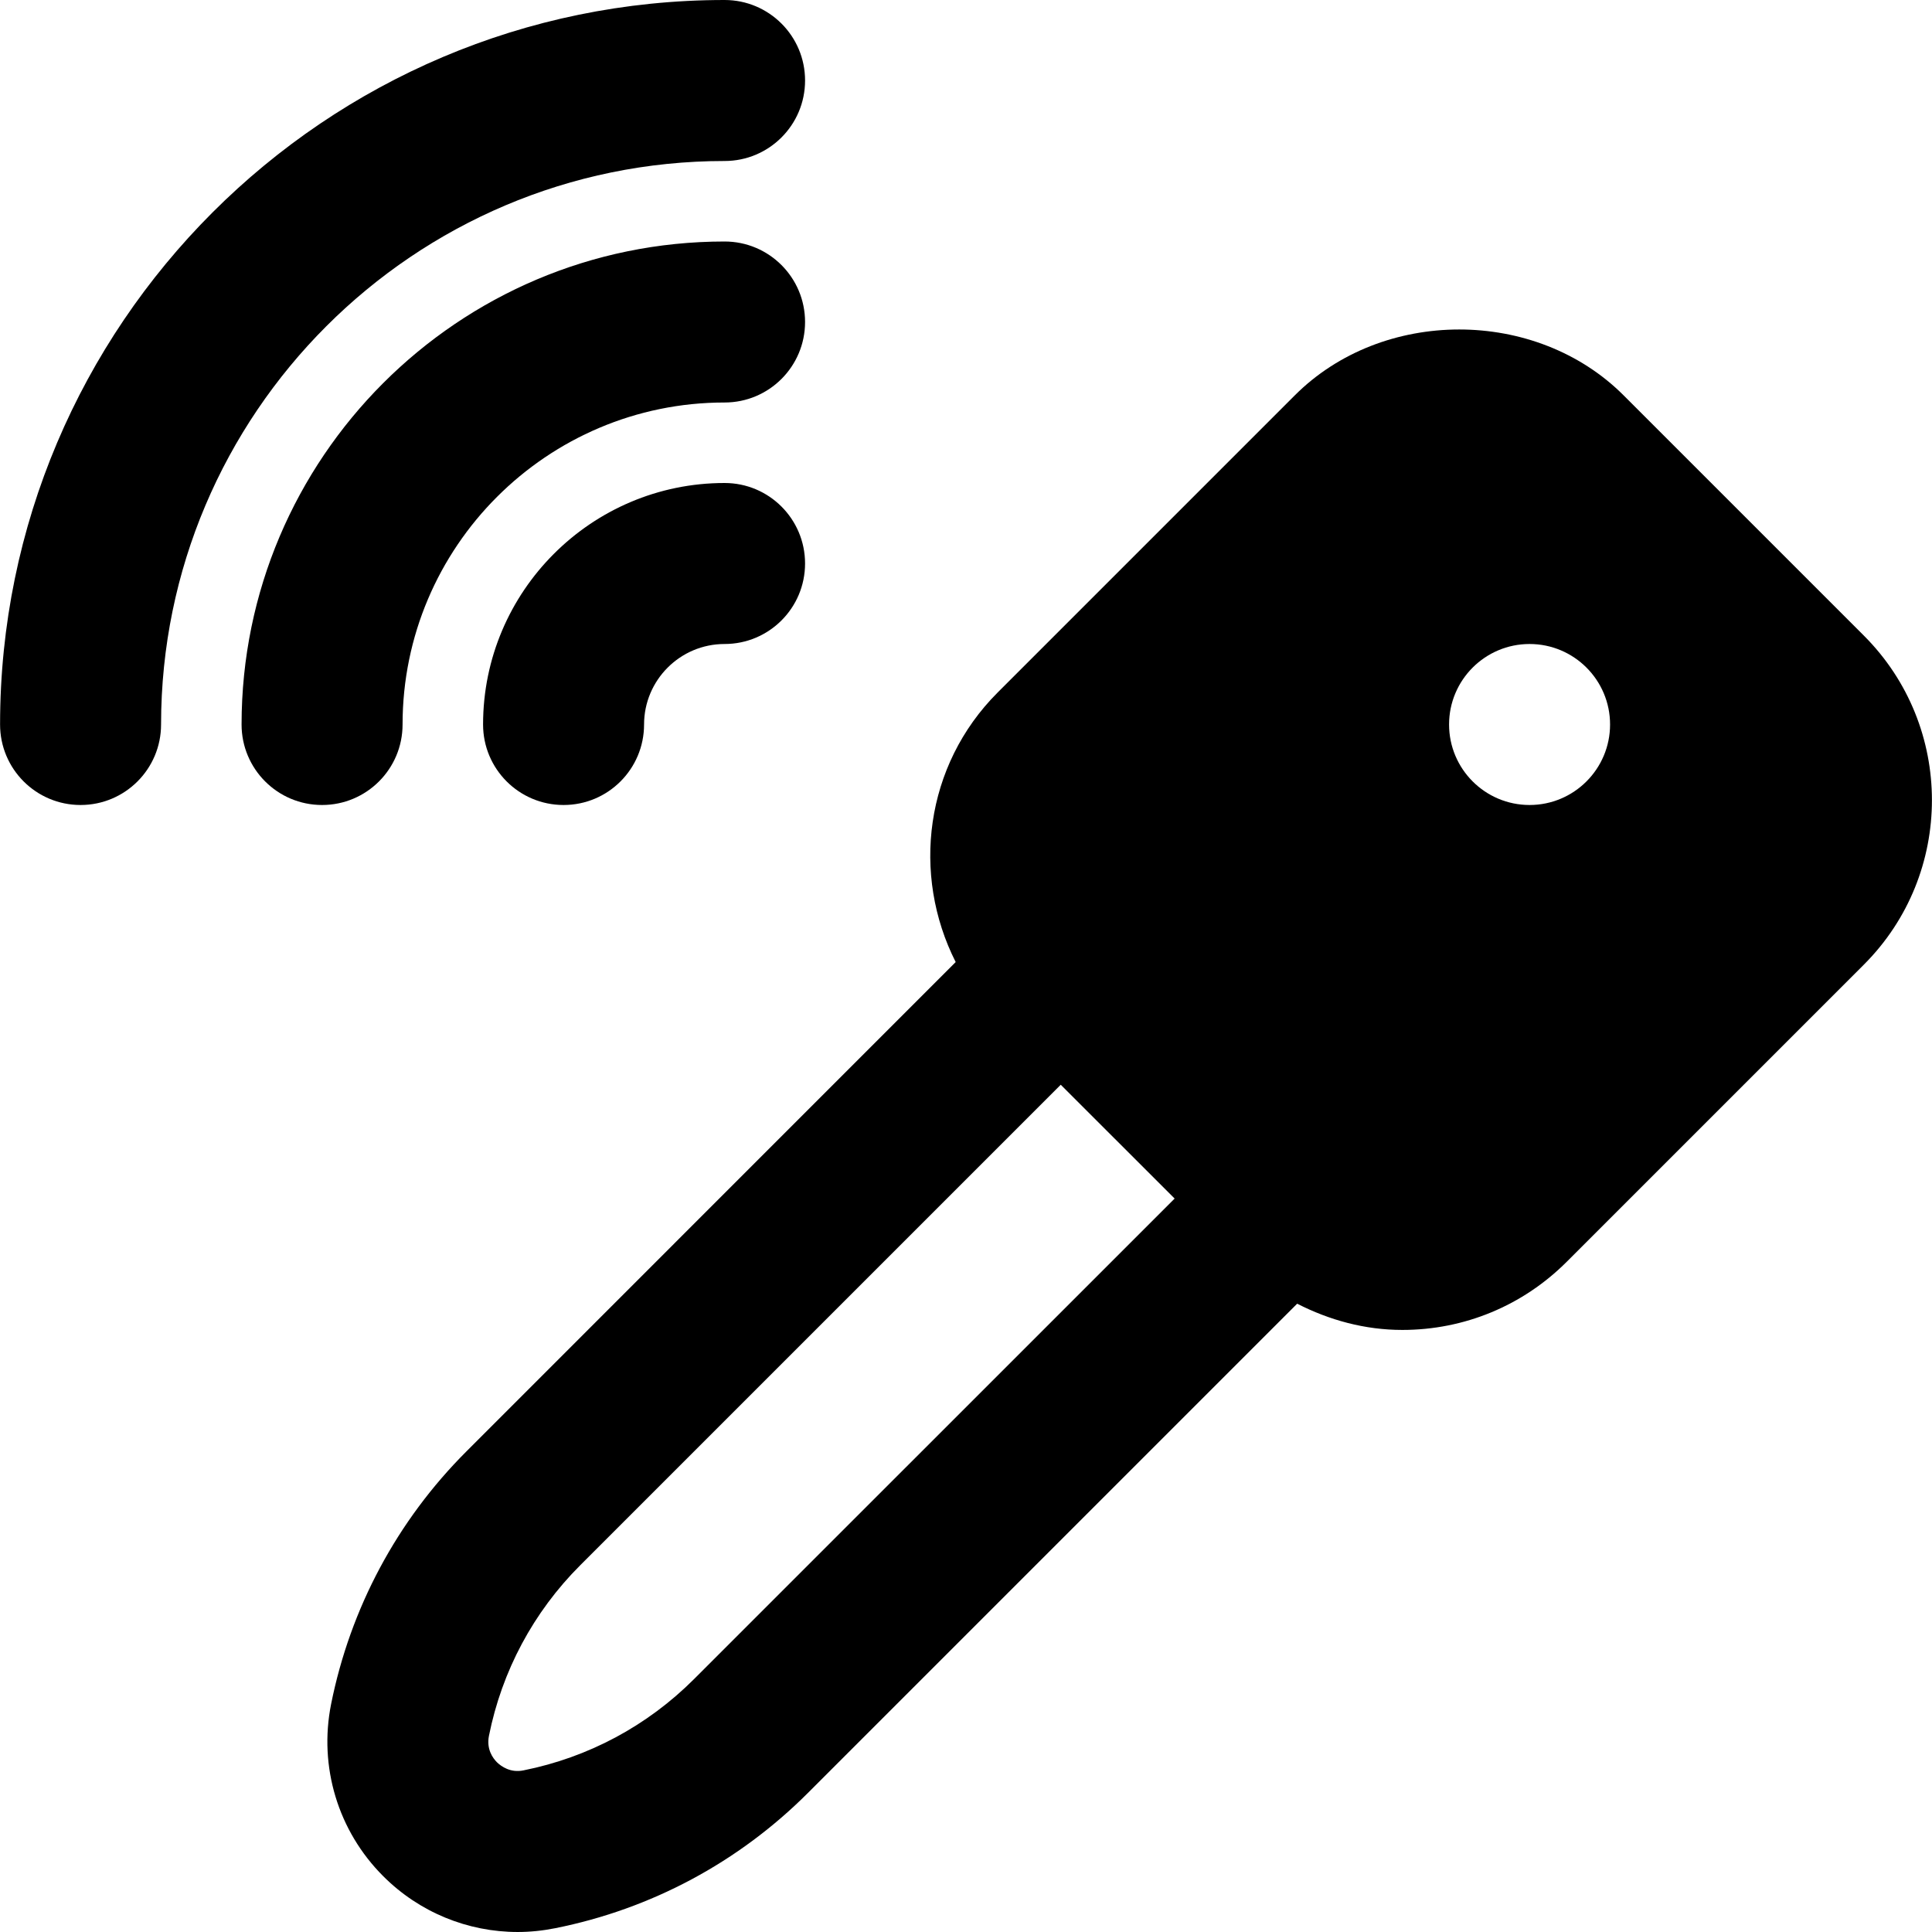 <?xml version="1.0" encoding="iso-8859-1"?>
<!-- Uploaded to: SVG Repo, www.svgrepo.com, Generator: SVG Repo Mixer Tools -->
<svg fill="#000000" height="800px" width="800px" version="1.1" id="Layer_1" xmlns="http://www.w3.org/2000/svg" xmlns:xlink="http://www.w3.org/1999/xlink" 
	 viewBox="0 0 512 512" xml:space="preserve">
<g>
	<g>
		<g>
			<path d="M106.685,192c0-47.061,38.272-85.333,85.333-85.333c11.797,0,21.333-9.557,21.333-21.333S203.816,64,192.019,64
				c-70.592,0-128,57.408-128,128c0,11.776,9.536,21.333,21.333,21.333C97.149,213.333,106.685,203.776,106.685,192z"/>
			<path d="M192.019,128c-35.285,0-64,28.715-64,64c0,11.776,9.536,21.333,21.333,21.333c11.797,0,21.333-9.557,21.333-21.333
				c0-11.755,9.557-21.333,21.333-21.333c11.797,0,21.333-9.557,21.333-21.333S203.816,128,192.019,128z"/>
			<path d="M192.019,42.667c11.797,0,21.333-9.557,21.333-21.333S203.816,0,192.019,0c-105.877,0-192,86.144-192,192
				c0,11.776,9.536,21.333,21.333,21.333c11.797,0,21.333-9.557,21.333-21.333C42.685,109.653,109.693,42.667,192.019,42.667z"/>
			<path d="M493.949,168.448l-63.659-63.659c-23.253-23.296-63.915-23.296-87.168,0l-78.741,78.741
				c-19.328,19.328-22.848,48.277-11.115,71.424L123.581,384.661c-18.347,18.347-30.741,41.515-35.84,66.965
				c-3.307,16.576,1.835,33.6,13.803,45.568c9.557,9.579,22.4,14.805,35.648,14.805c3.285,0,6.613-0.341,9.941-1.003
				c25.429-5.077,48.597-17.472,66.965-35.84l129.664-129.664c8.555,4.373,17.963,6.955,27.861,6.955
				c16.448,0,31.936-6.421,43.584-18.069l78.741-78.741C517.992,231.595,517.992,192.491,493.949,168.448z M183.933,444.971
				c-12.395,12.395-28.011,20.757-45.184,24.192c-3.456,0.725-5.909-1.045-7.04-2.133c-1.109-1.109-2.837-3.477-2.133-7.019
				c3.435-17.195,11.797-32.811,24.171-45.184l127.36-127.36l30.187,30.165L183.933,444.971z M405.352,213.333
				c-11.776,0-21.333-9.557-21.333-21.333s9.557-21.333,21.333-21.333s21.333,9.557,21.333,21.333S417.128,213.333,405.352,213.333z
				"/>
		</g>
	</g>
</g>
</svg>